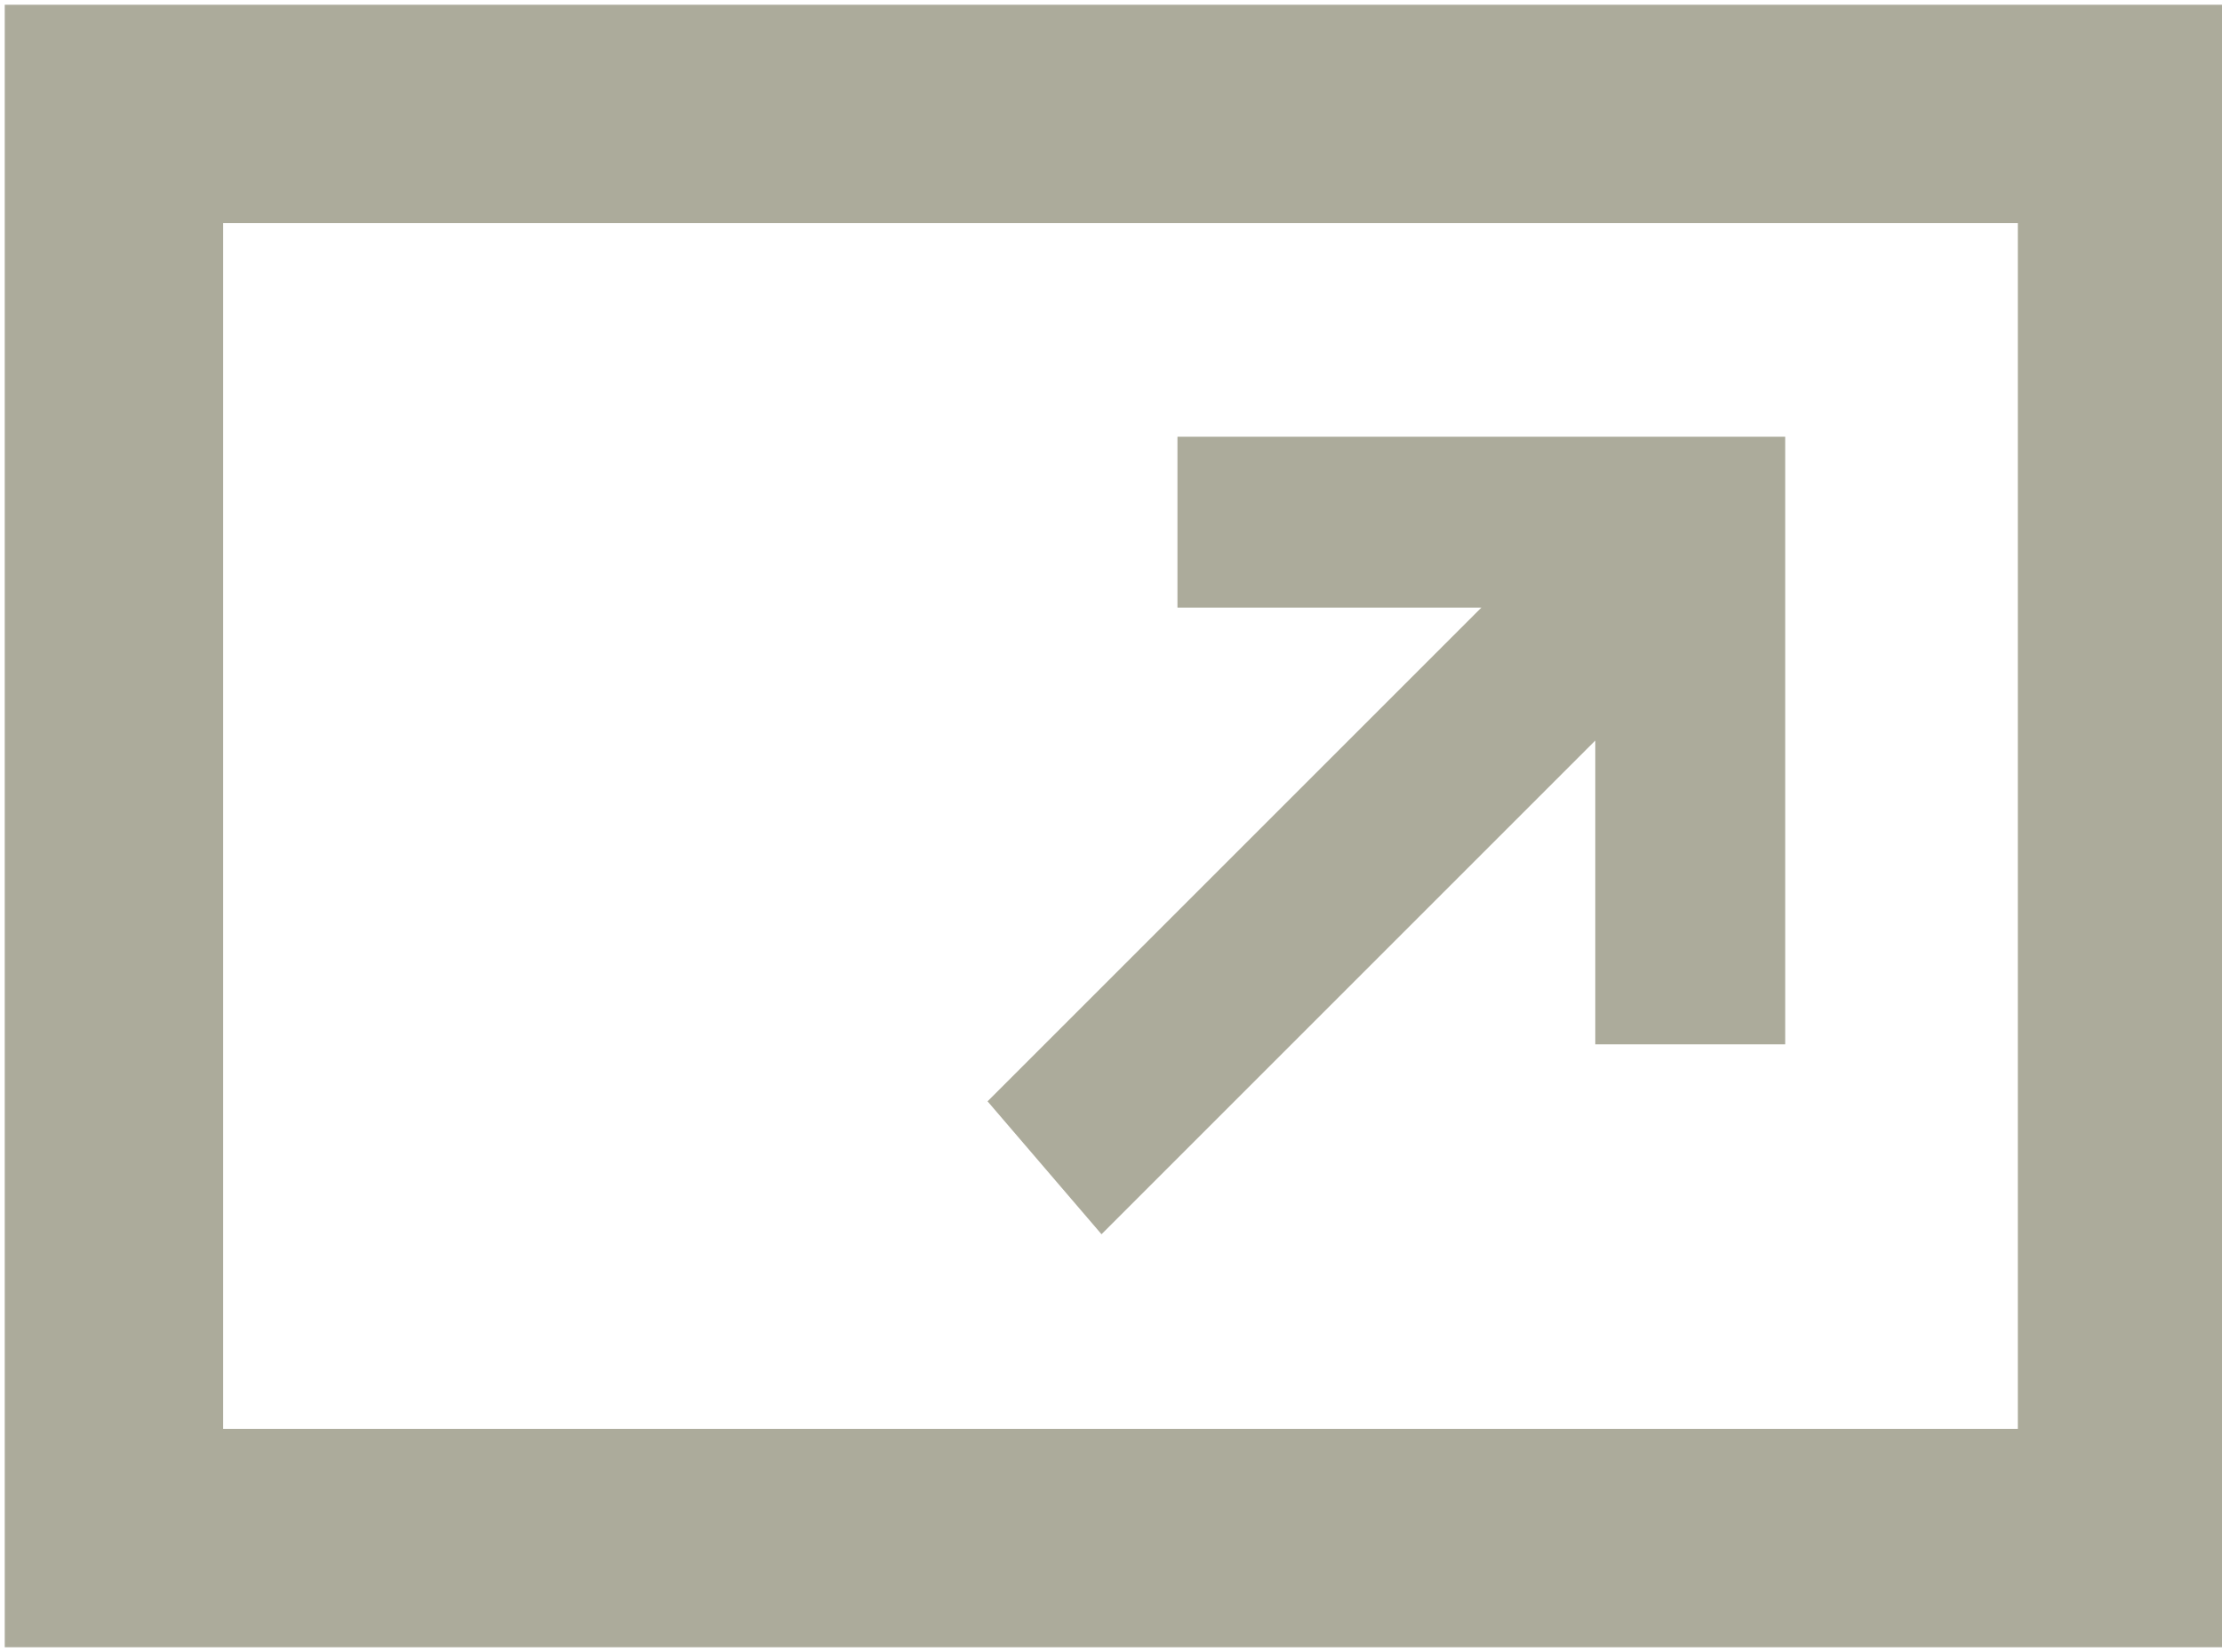<?xml version="1.0" encoding="utf-8"?>
<!-- Generator: Adobe Illustrator 19.0.0, SVG Export Plug-In . SVG Version: 6.00 Build 0)  -->
<svg version="1.1" id="Calque_1" xmlns="http://www.w3.org/2000/svg" xmlns:xlink="http://www.w3.org/1999/xlink" x="0px" y="0px"
	 viewBox="-474.8 276.9 11.7 8.7" style="enable-background:new -474.8 276.9 11.7 8.7;" xml:space="preserve">
<style type="text/css">
	.st0{clip-path:url(#SVGID_2_);}
	.st1{opacity:0.7;clip-path:url(#SVGID_4_);}
	.st2{clip-path:url(#SVGID_6_);fill:#898771;}
	.st3{clip-path:url(#SVGID_8_);fill:none;stroke:#898771;stroke-width:1.15;}
</style>
<g>
	<defs>
		<rect id="SVGID_1_" x="-474.8" y="276.9" width="11.7" height="8.7"/>
	</defs>
	<clipPath id="SVGID_2_">
		<use xlink:href="#SVGID_1_"  style="overflow:visible;"/>
	</clipPath>
	<g class="st0">
		<defs>
			<rect id="SVGID_3_" x="-474.8" y="276.9" width="11.7" height="8.7"/>
		</defs>
		<clipPath id="SVGID_4_">
			<use xlink:href="#SVGID_3_"  style="overflow:visible;"/>
		</clipPath>
		<g class="st1">
			<g>
				<defs>
					<rect id="SVGID_5_" x="-470.6" y="270.2" width="12.2" height="22.2"/>
				</defs>
				<clipPath id="SVGID_6_">
					<use xlink:href="#SVGID_5_"  style="overflow:visible;"/>
				</clipPath>
				<polygon class="st2" points="-469,283.4 -466.4,280.8 -466.4,282.4 -465.4,282.4 -465.4,279.2 -468.6,279.2 -468.6,280.1 
					-467,280.1 -469.6,282.7 				"/>
			</g>
		</g>
		<g class="st1">
			<g>
				<defs>
					<rect id="SVGID_7_" x="-483.8" y="269.9" width="29.7" height="16.7"/>
				</defs>
				<clipPath id="SVGID_8_">
					<use xlink:href="#SVGID_7_"  style="overflow:visible;"/>
				</clipPath>
				<rect x="-474.2" y="277.5" class="st3" width="10.6" height="7.5"/>
			</g>
		</g>
	</g>
</g>
</svg>
